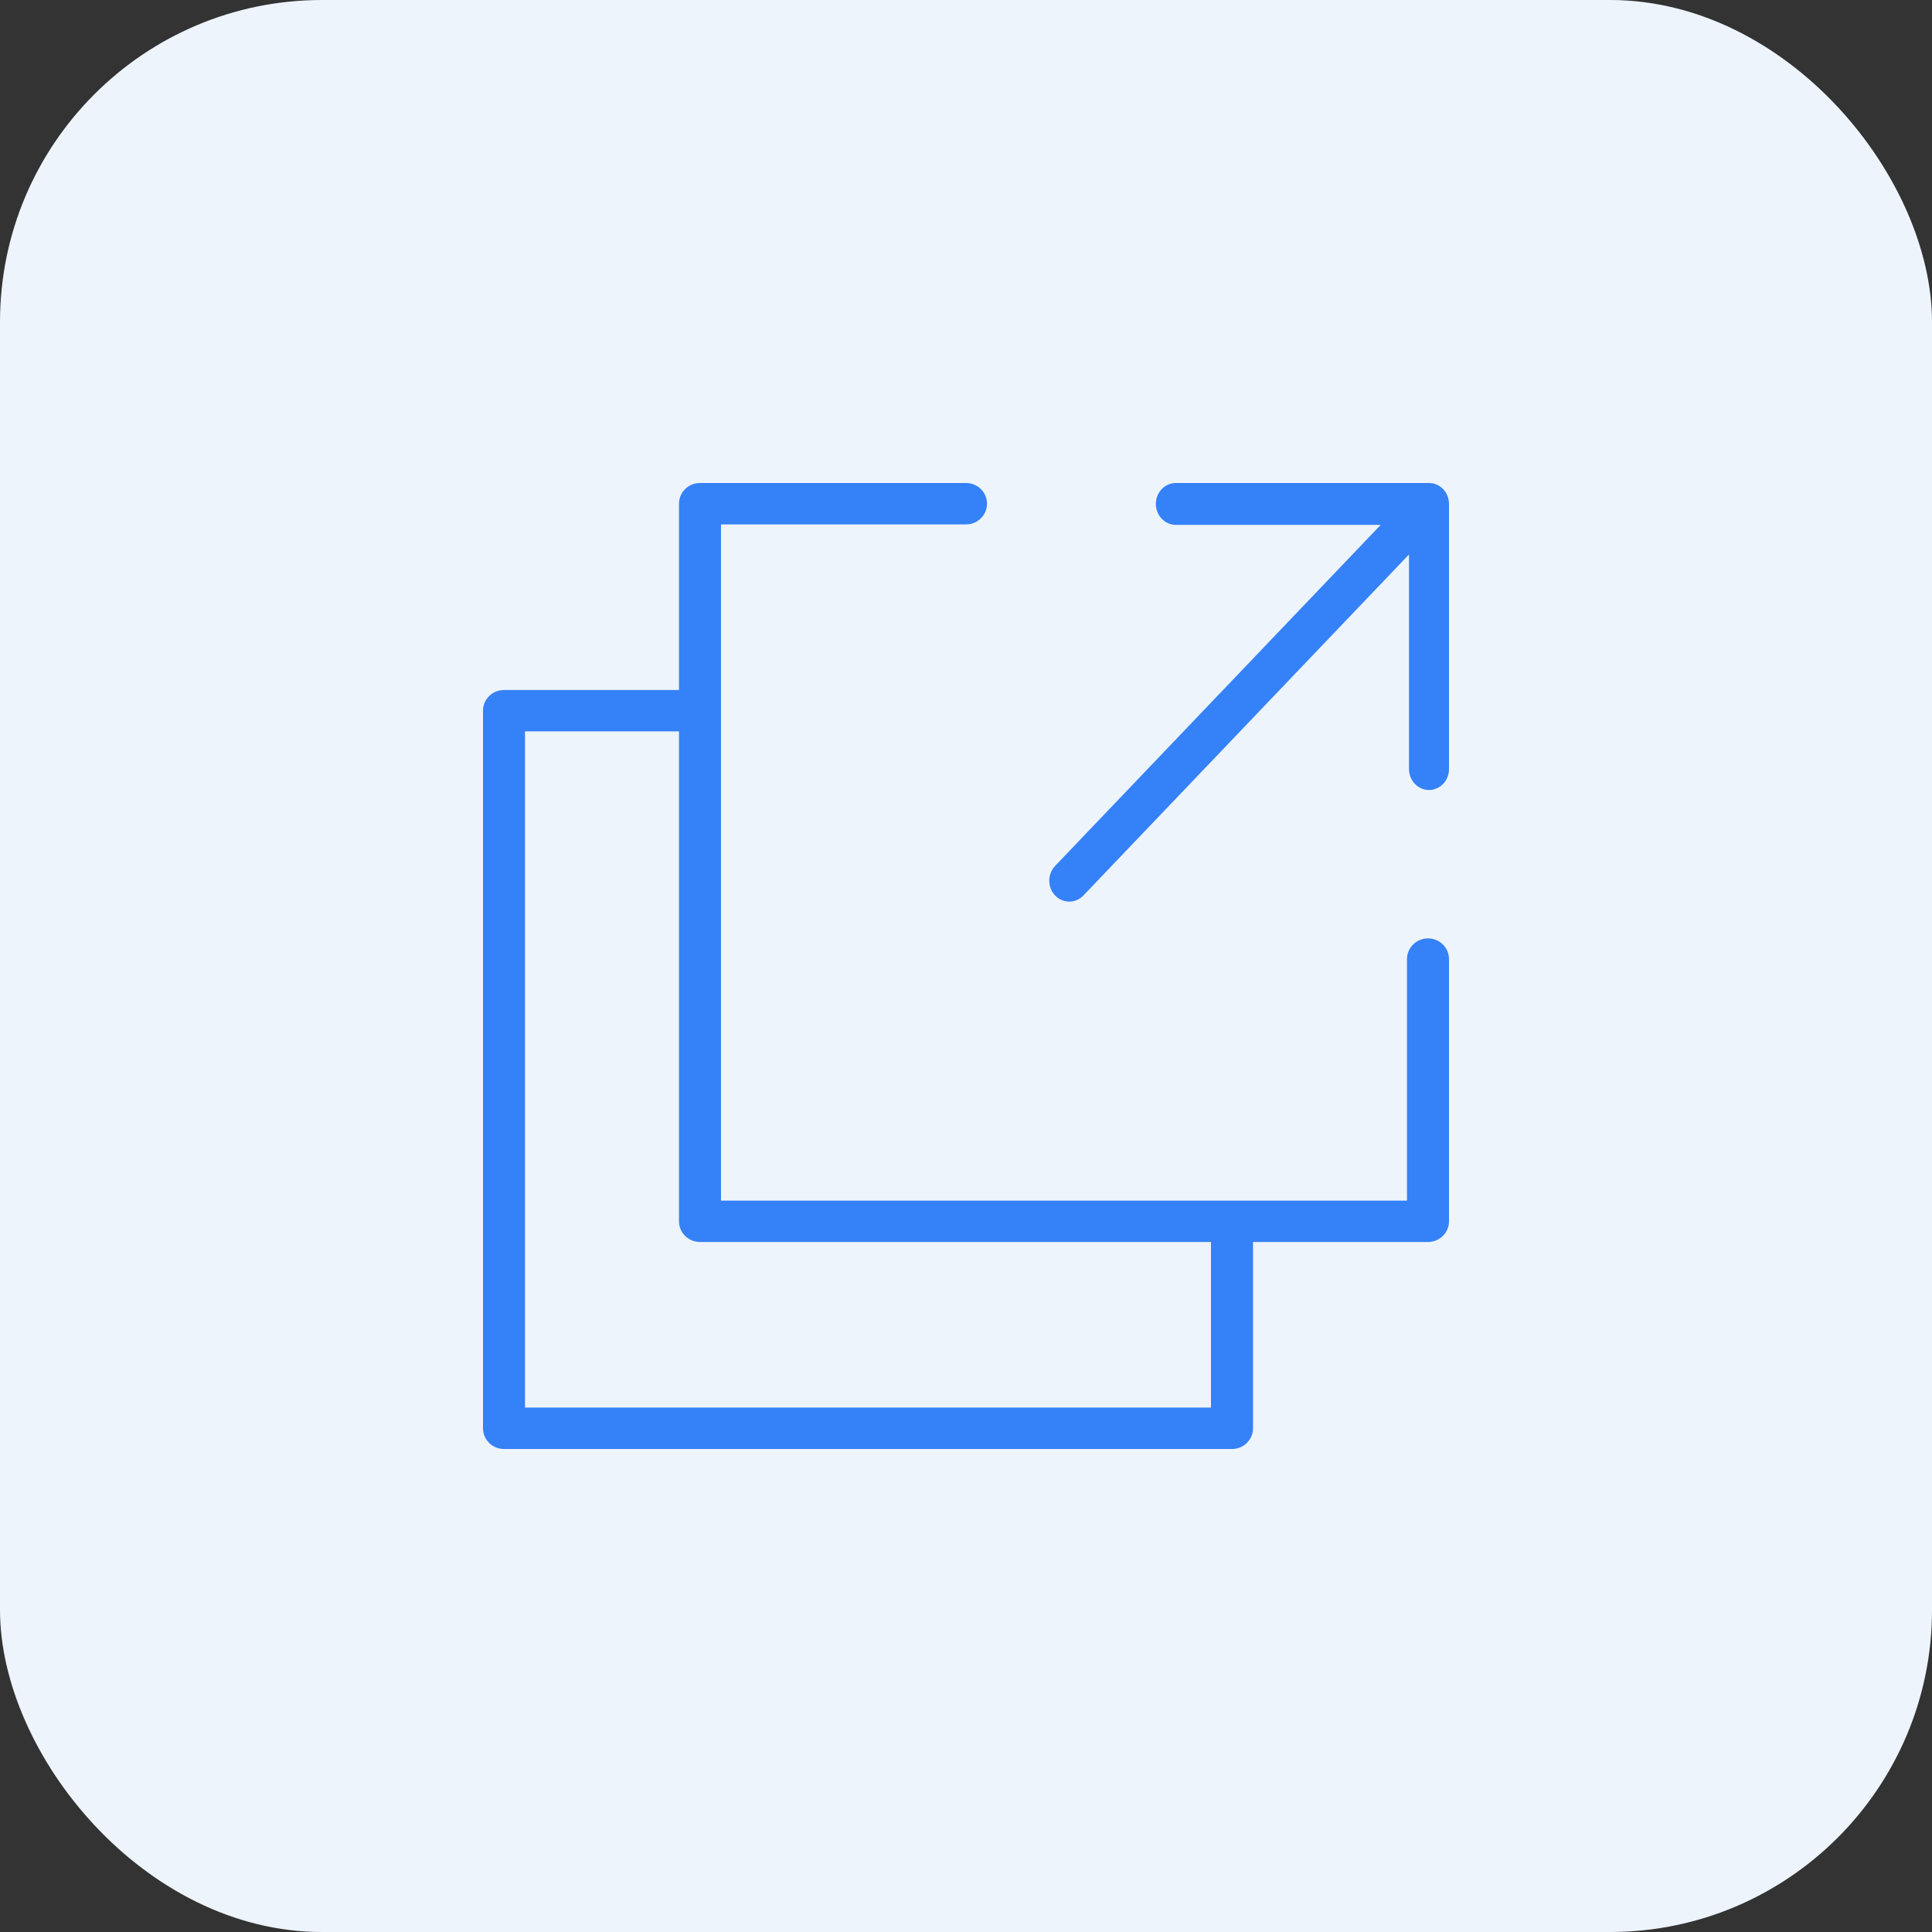 <svg width="60" height="60" viewBox="0 0 60 60" fill="none" xmlns="http://www.w3.org/2000/svg">
<rect x="0" y="0" width="60" height="60" fill="#333333" stroke="none"/>
<rect width="60" height="60" rx="10" fill="#EDF4FC"/>
<path d="M44.348 29.143C43.987 29.143 43.695 29.431 43.695 29.786V37.286H22.391V16.286H30C30.36 16.286 30.652 15.998 30.652 15.643C30.652 15.288 30.36 15 30 15H21.739C21.379 15 21.087 15.288 21.087 15.643V21.429H15.652C15.292 21.429 15 21.717 15 22.071V44.357C15 44.712 15.292 45 15.652 45H38.261C38.621 45 38.913 44.712 38.913 44.357V38.571H44.348C44.708 38.571 45 38.283 45 37.929V29.786C45 29.431 44.708 29.143 44.348 29.143ZM37.608 43.714H16.304V22.714H21.087V37.929C21.087 38.283 21.379 38.571 21.739 38.571H37.608V43.714Z" fill="#3581F7"/>
<path d="M44.379 15H36.517C36.174 15 35.896 15.291 35.896 15.65C35.896 16.009 36.174 16.3 36.517 16.3H42.88L32.768 26.891C32.525 27.145 32.525 27.556 32.768 27.81C32.889 27.937 33.048 28 33.207 28C33.366 28 33.525 27.937 33.646 27.81L43.758 17.219V23.884C43.758 24.242 44.036 24.534 44.379 24.534C44.722 24.534 45 24.242 45 23.884V15.65C44.999 15.291 44.722 15 44.379 15Z" fill="#3581F7"/>
</svg>
